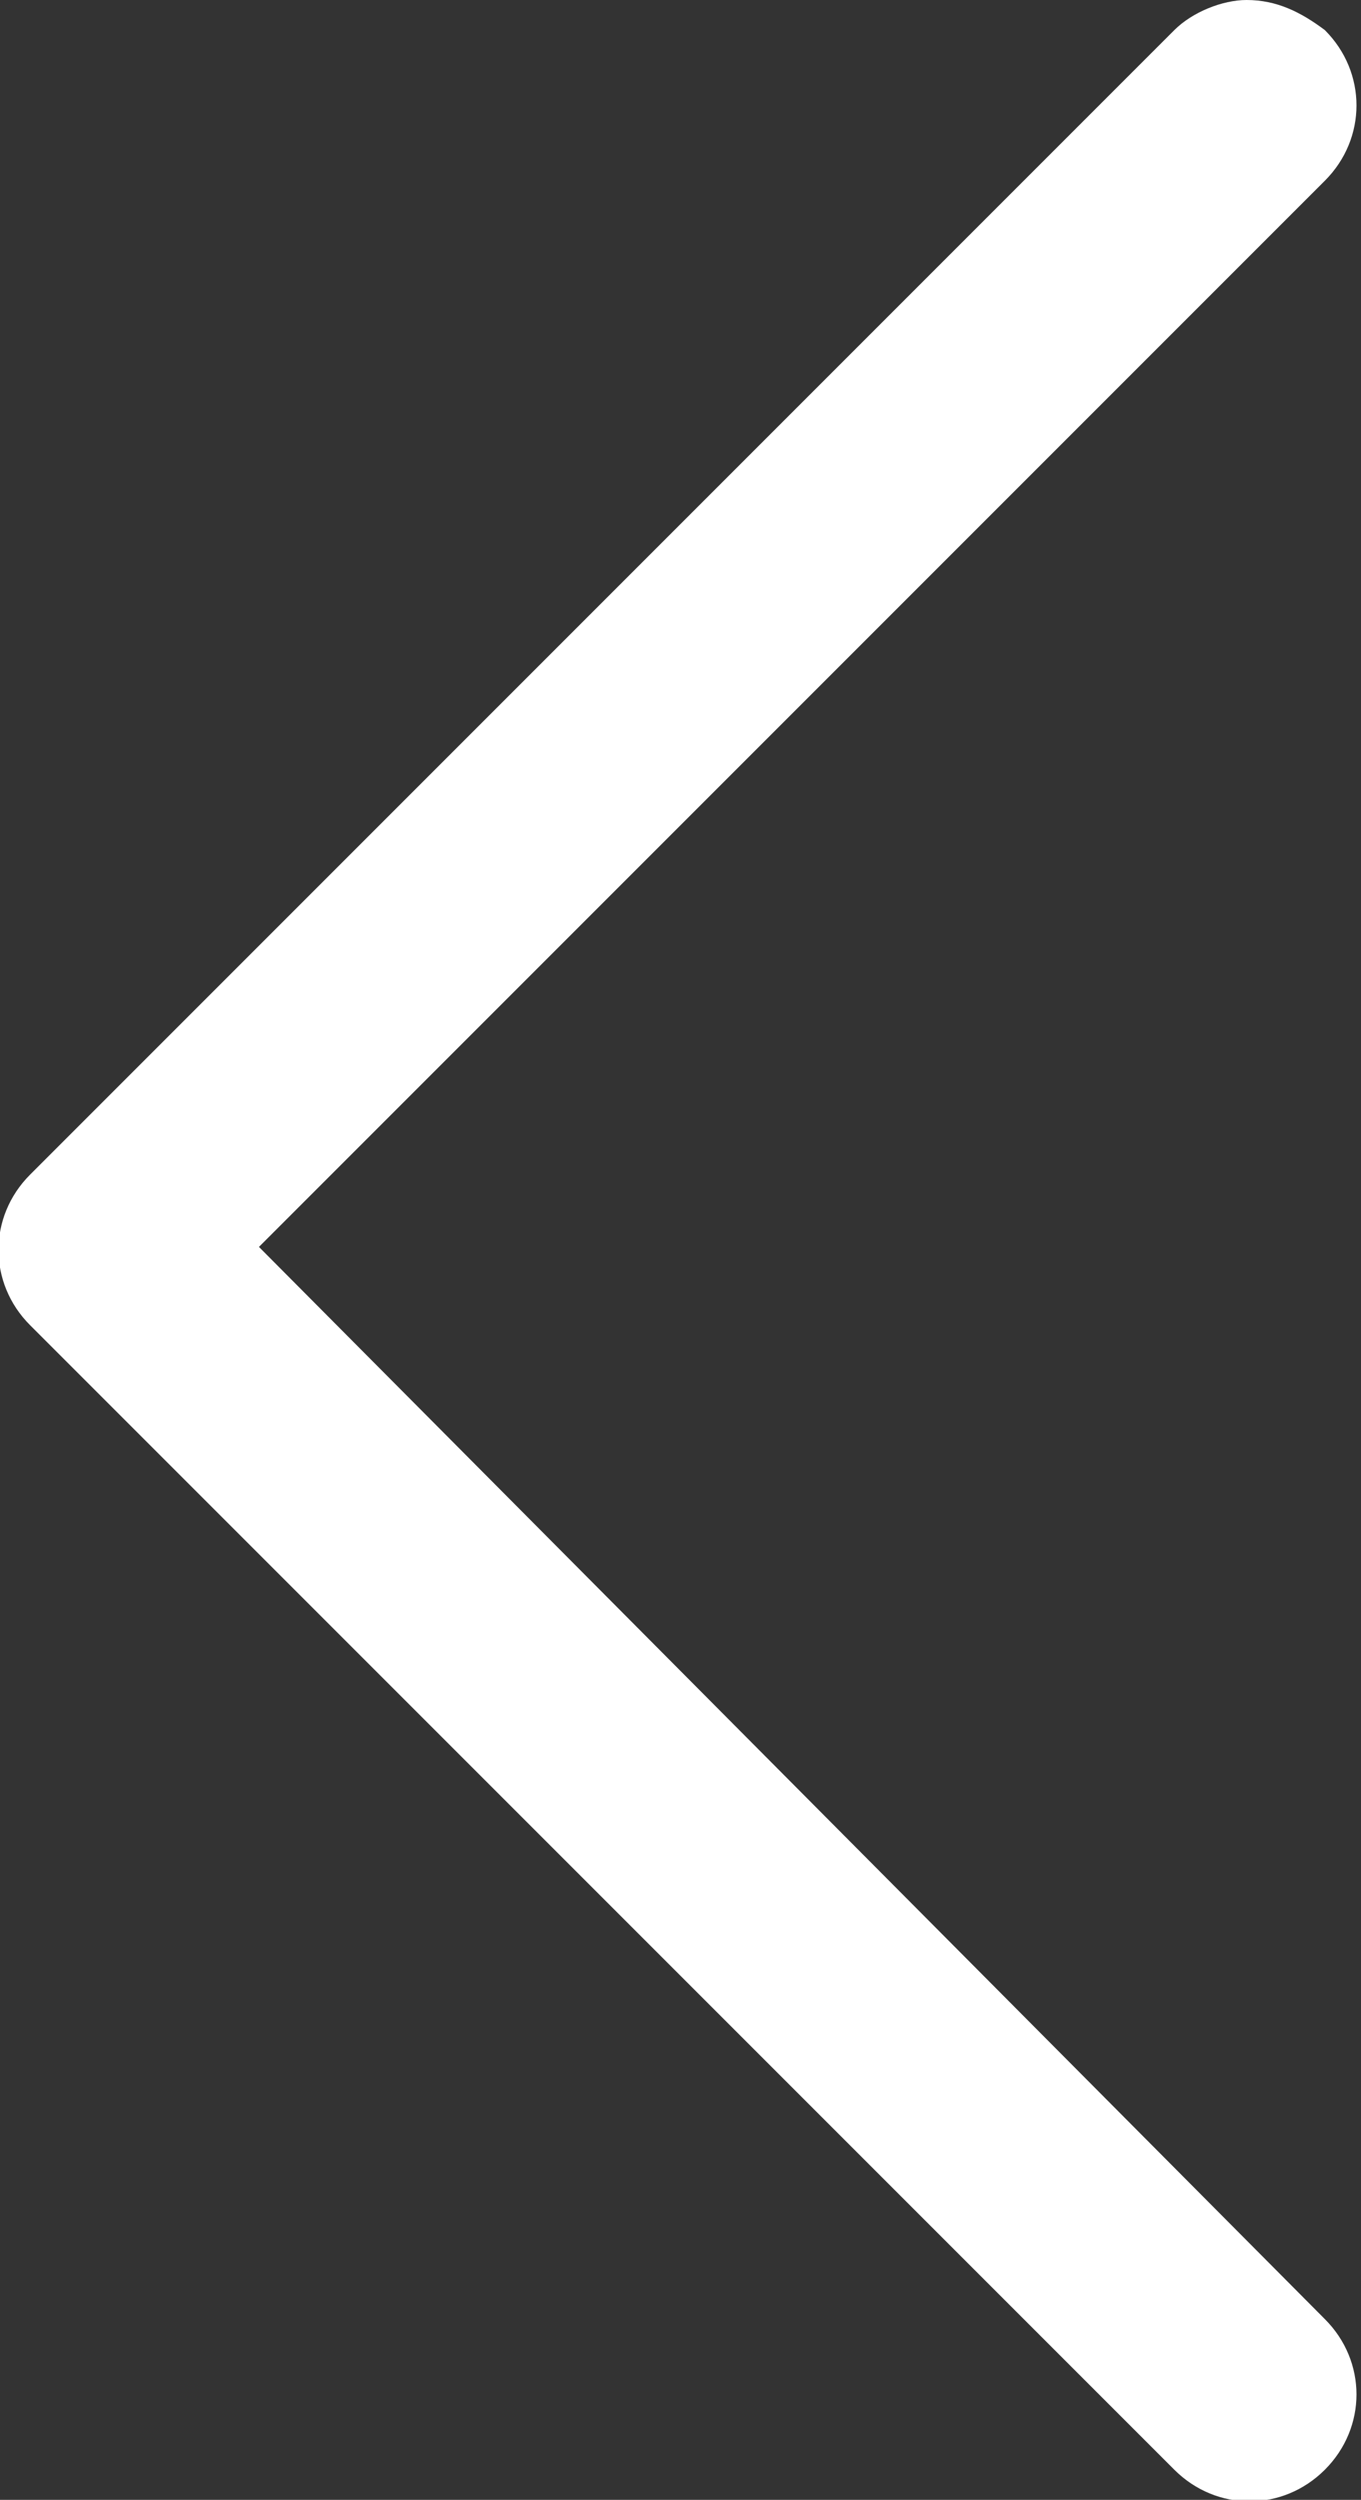 <?xml version="1.0" encoding="utf-8"?>
<!-- Generator: Adobe Illustrator 19.0.0, SVG Export Plug-In . SVG Version: 6.00 Build 0)  -->
<svg version="1.1" id="Livello_1" xmlns="http://www.w3.org/2000/svg" xmlns:xlink="http://www.w3.org/1999/xlink" x="0px" y="0px"
	 viewBox="0 0 22.6 41.5" style="enable-background:new 0 0 22.6 41.5;" xml:space="preserve">
<rect x="0" y="0" width="22.6" height="41.5" fill="#333333" stroke="none"/>
<style type="text/css">
	.st0{fill:#FFFFFF;}
</style>
<g id="XMLID_114_">
	<path id="XMLID_117_" class="st0" d="M20.7,0c0.5,0,0.9,0.2,1.3,0.5c0.7,0.7,0.7,1.8,0,2.5L4.3,20.7L22,38.5c0.7,0.7,0.7,1.8,0,2.5
		c-0.7,0.7-1.8,0.7-2.5,0l-19-19c-0.7-0.7-0.7-1.8,0-2.5L19.5,0.5C19.8,0.2,20.3,0,20.7,0z"/>
</g>
</svg>
